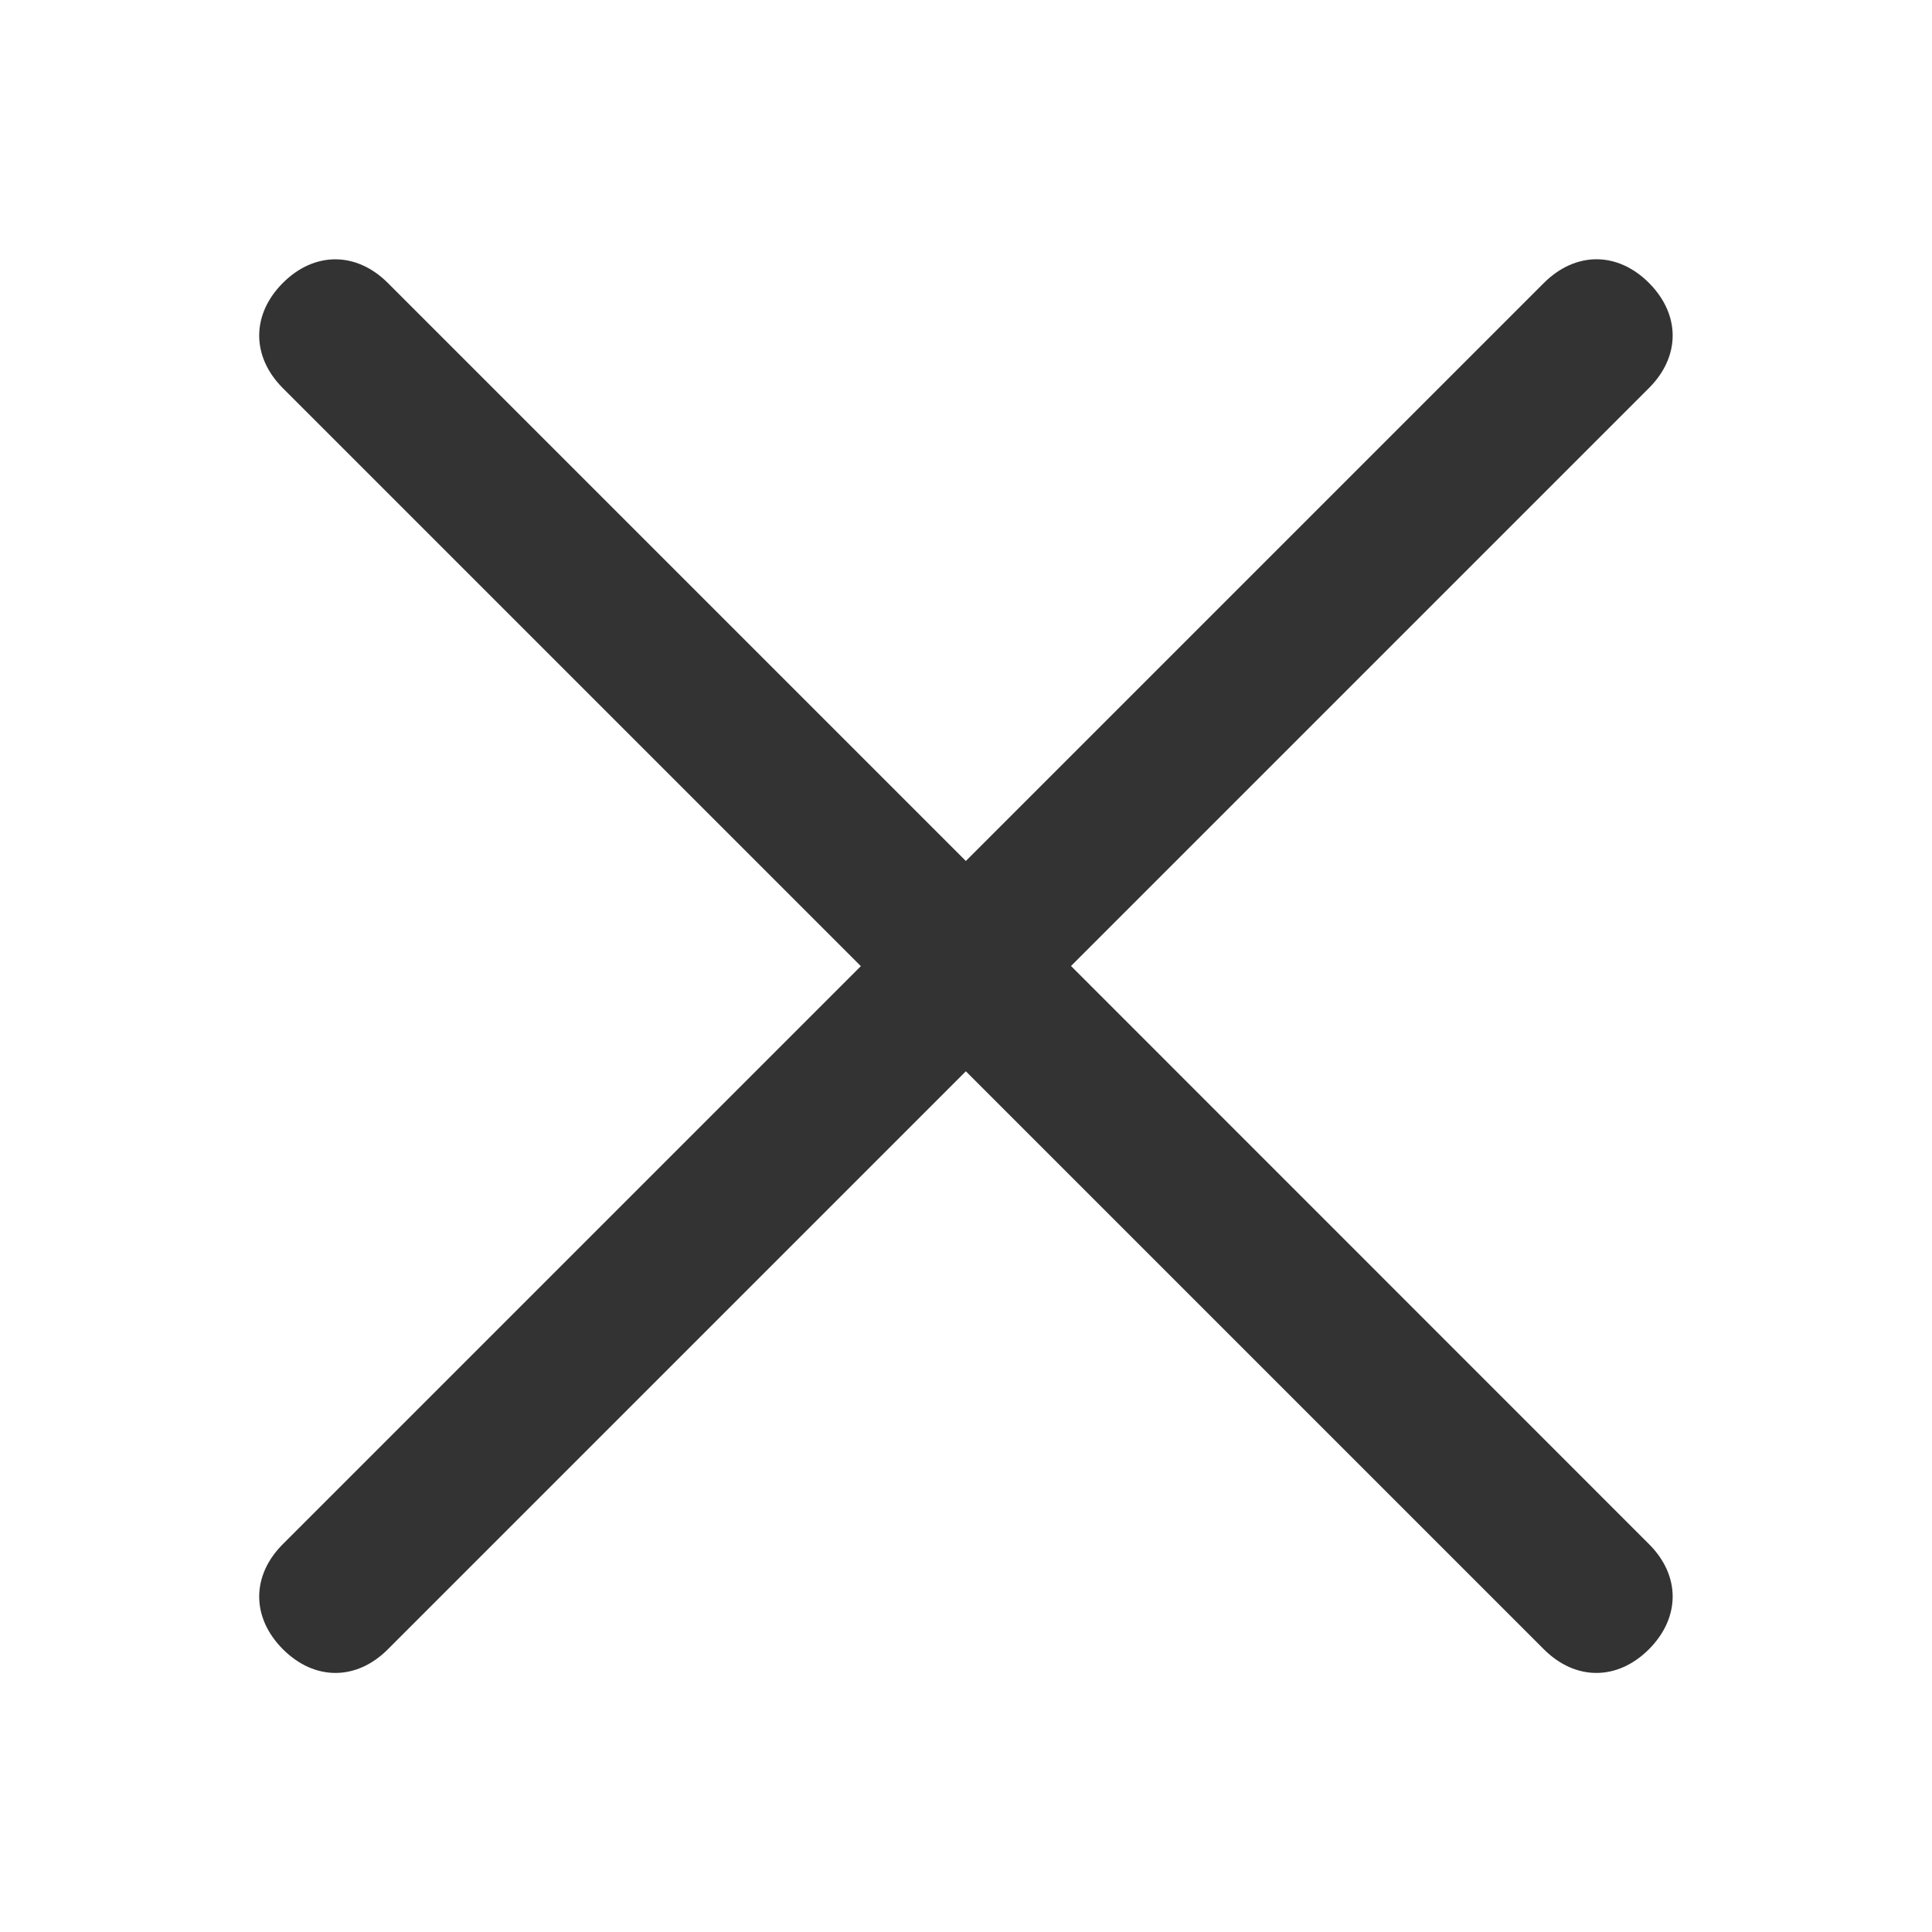 <?xml version="1.0" encoding="utf-8"?>
<!-- Generator: Adobe Illustrator 14.0.0, SVG Export Plug-In . SVG Version: 6.00 Build 43363)  -->
<!DOCTYPE svg PUBLIC "-//W3C//DTD SVG 1.1//EN" "http://www.w3.org/Graphics/SVG/1.1/DTD/svg11.dtd">
<svg version="1.1" id="图层_1" xmlns:x="http://ns.adobe.com/Extensibility/1.0/" xmlns:i="http://ns.adobe.com/AdobeIllustrator/10.0/" xmlns:graph="http://ns.adobe.com/Graphs/1.0/"
	 xmlns="http://www.w3.org/2000/svg" xmlns:xlink="http://www.w3.org/1999/xlink" x="0px" y="0px" width="14px" height="14px"
	 viewBox="-1.261 87.113 14 14" enable-background="new -1.261 87.113 14 14" xml:space="preserve">
<g>
	<path fill="#333" d="M10.688,98.302L6.5,94.113l4.188-4.188c0.229-0.229,0.229-0.532,0-0.762c-0.229-0.229-0.533-0.228-0.762,0.001
		l-4.188,4.188L1.55,89.164c-0.229-0.229-0.533-0.229-0.761-0.001c-0.229,0.229-0.229,0.534,0,0.763l4.188,4.188l-4.188,4.188
		c-0.229,0.229-0.229,0.532,0,0.762c0.229,0.229,0.533,0.229,0.761,0l4.188-4.188l4.188,4.188c0.229,0.229,0.533,0.229,0.762,0
		C10.917,98.834,10.917,98.53,10.688,98.302L10.688,98.302z M10.688,98.302"/>
</g>
</svg>
